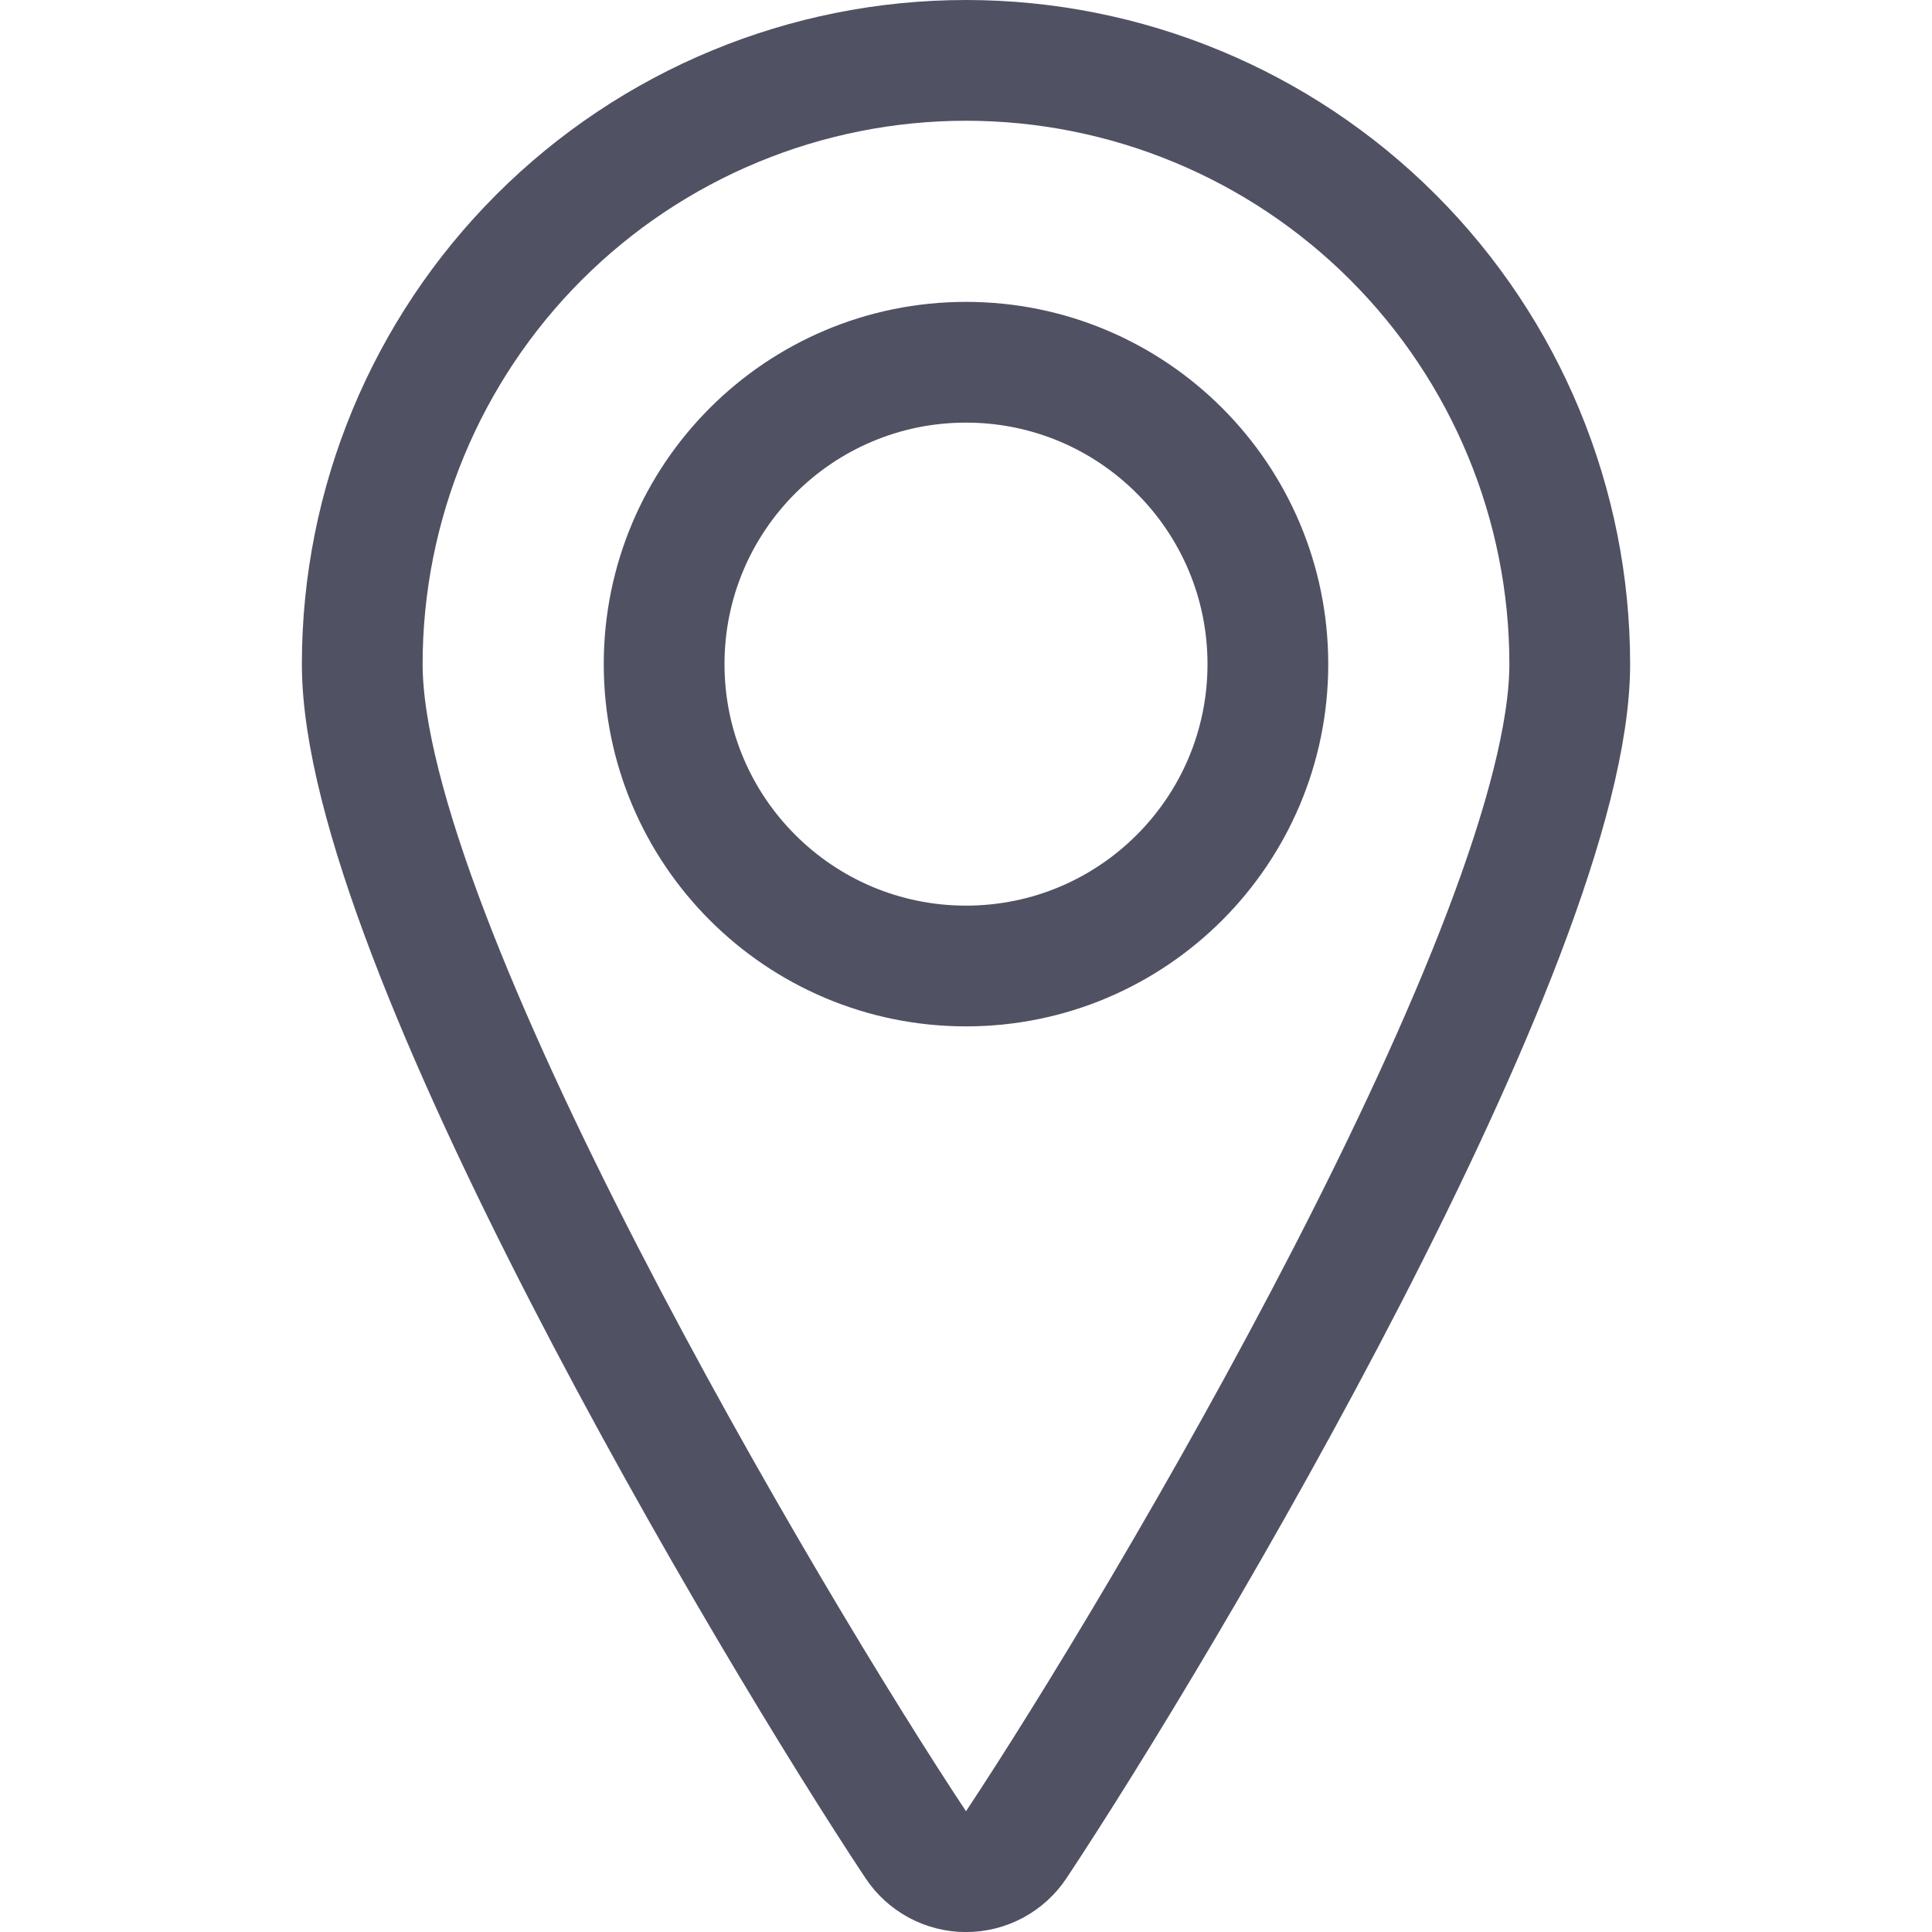 <?xml version="1.0" encoding="utf-8"?>
<svg xmlns="http://www.w3.org/2000/svg" width="32" height="32" viewBox="0 0 32 32" fill="none">
<path d="M16 16C18.761 16 21 13.761 21 11C21 8.239 18.761 6 16 6C13.239 6 11 8.239 11 11C11 13.761 13.239 16 16 16Z" stroke="#515164" stroke-width="2" stroke-linecap="round" stroke-linejoin="round"/>
<path d="M16 1C18.652 1 21.196 2.054 23.071 3.929C24.946 5.804 26 8.348 26 11C26 15.543 19.235 26.933 16.833 30.553C16.742 30.691 16.618 30.804 16.473 30.882C16.328 30.96 16.165 31.001 16 31.001C15.835 31.001 15.672 30.96 15.527 30.882C15.382 30.804 15.258 30.691 15.167 30.553C12.765 26.933 6 15.543 6 11C6 8.348 7.054 5.804 8.929 3.929C10.804 2.054 13.348 1 16 1V1Z" stroke="#515164" stroke-width="2" stroke-linecap="round" stroke-linejoin="round"/>
</svg>